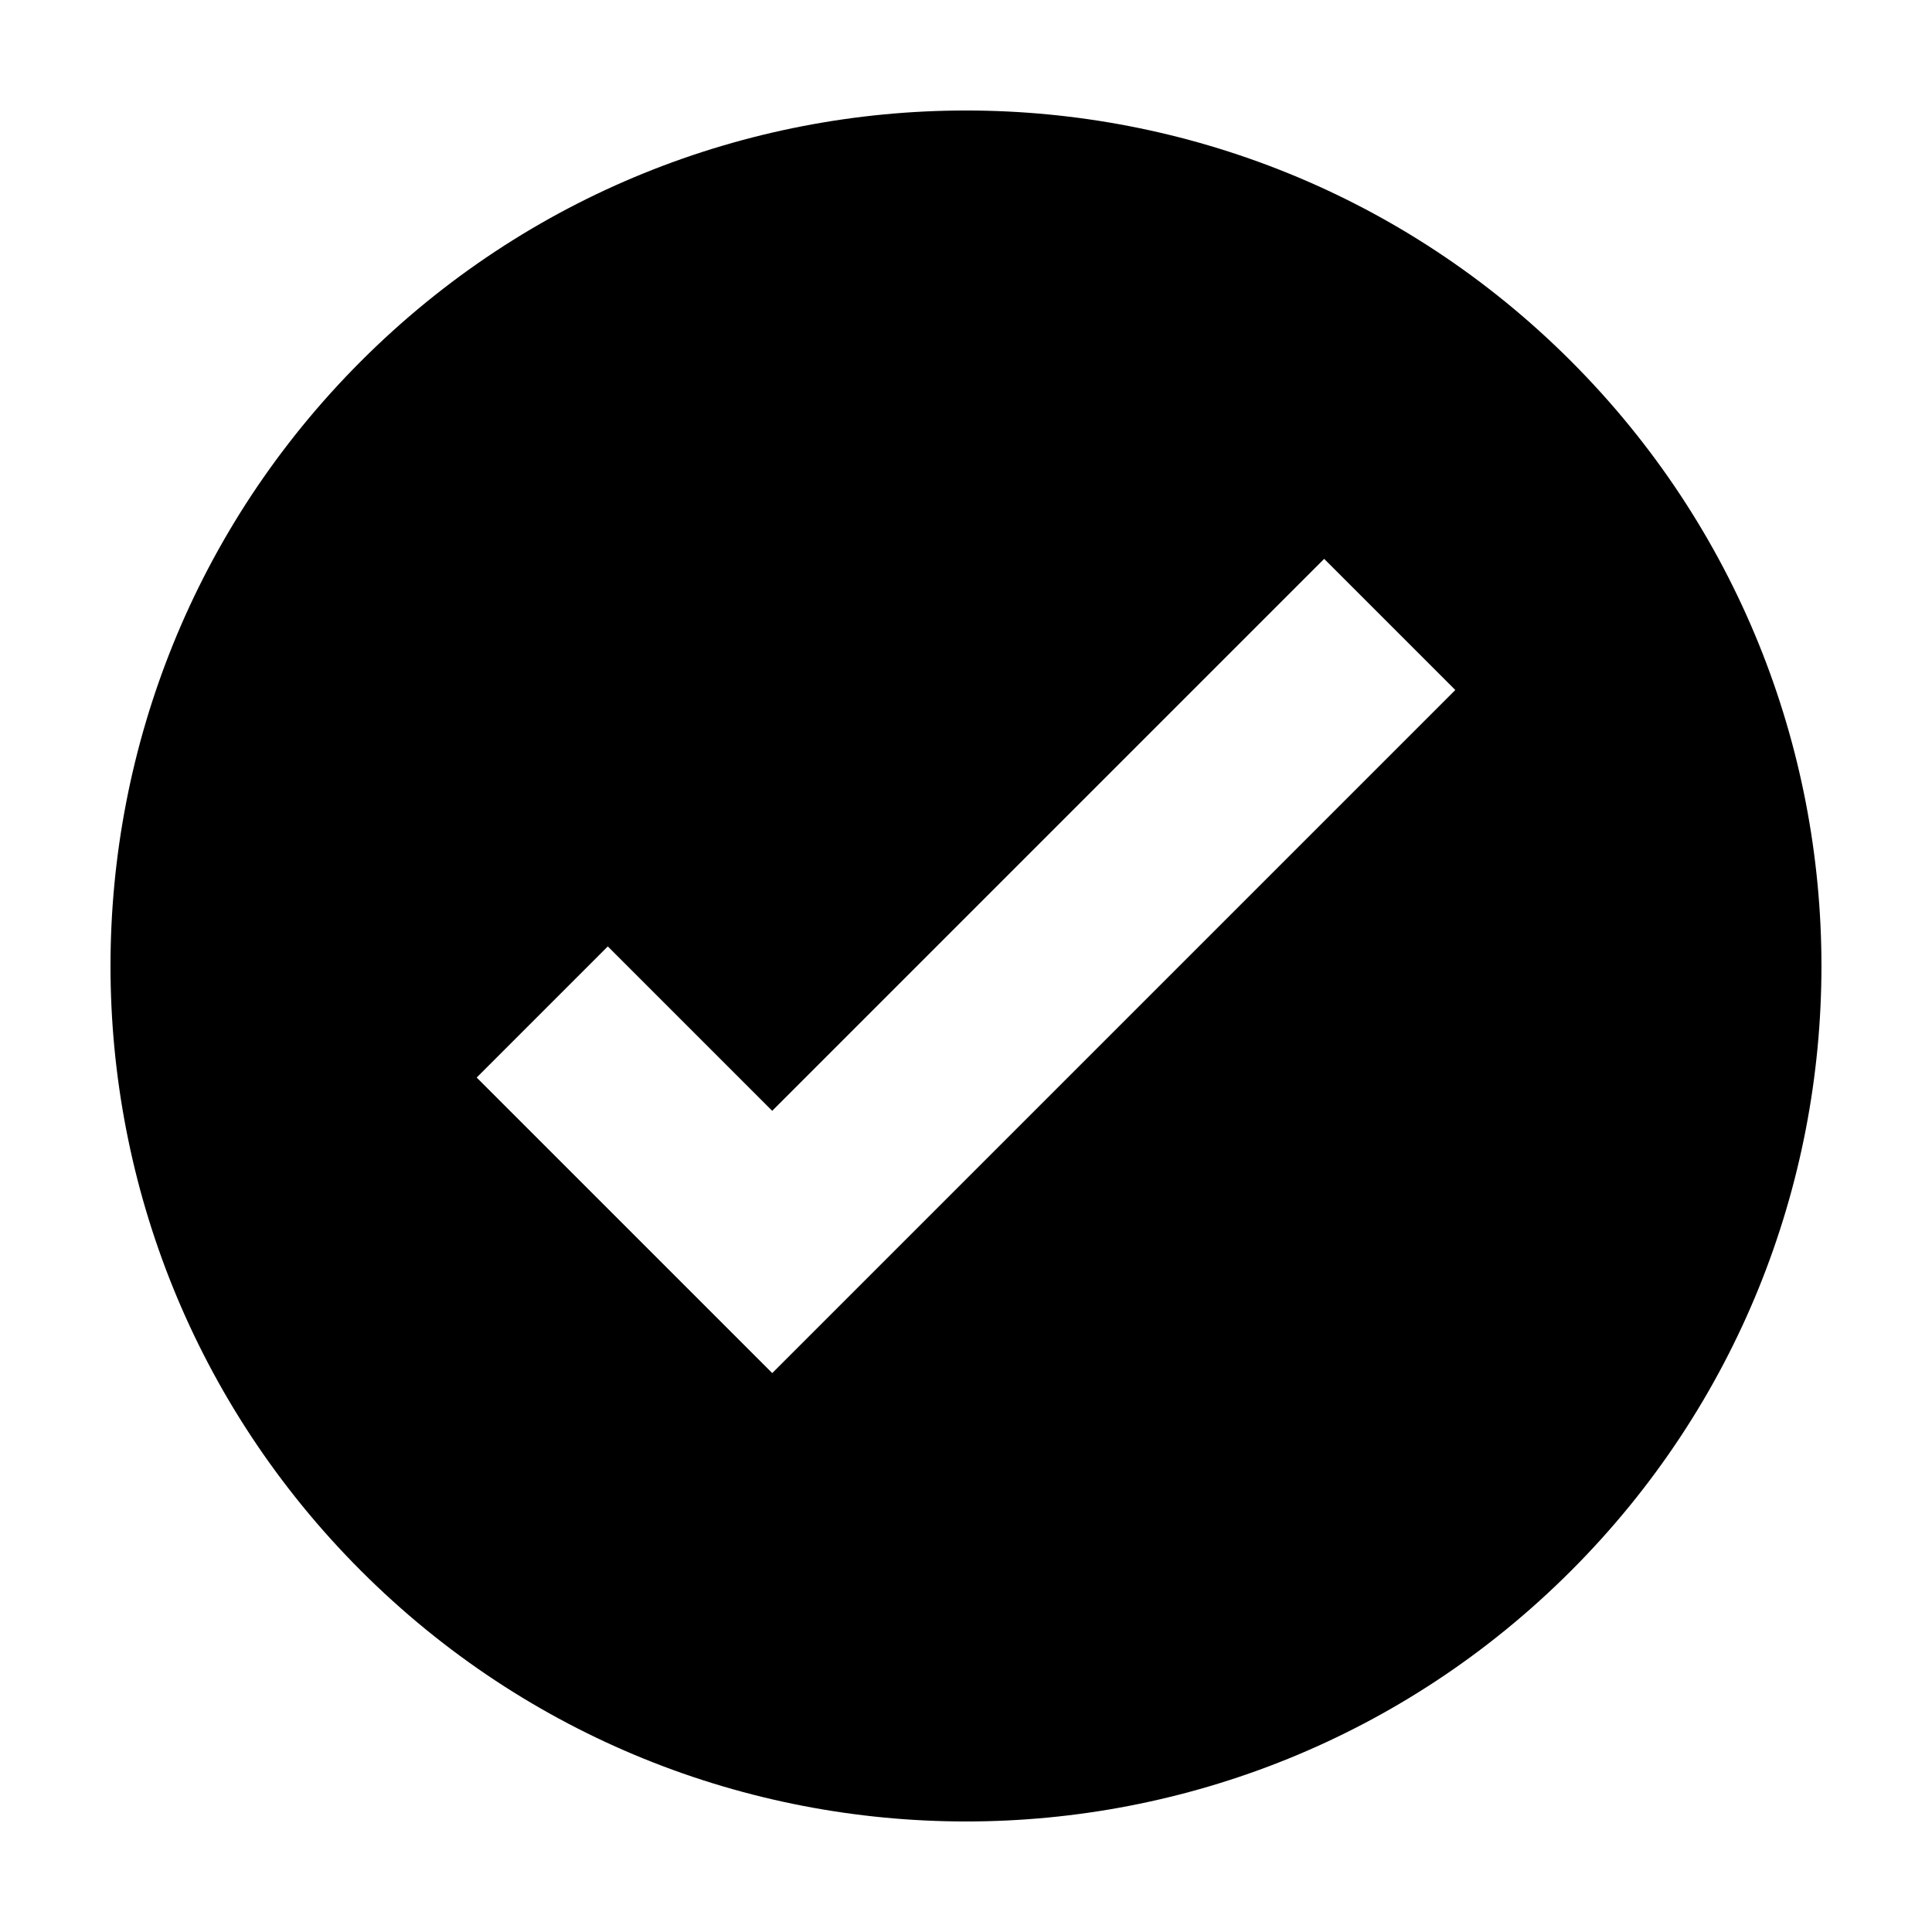 <?xml version="1.0" encoding="UTF-8"?>
<!-- Uploaded to: SVG Repo, www.svgrepo.com, Generator: SVG Repo Mixer Tools -->
<svg fill="#000000" width="800px" height="800px" version="1.1" viewBox="144 144 512 512" xmlns="http://www.w3.org/2000/svg">
 <path d="m560.31 239.68c-88.535-88.531-232.09-88.527-320.62 0.008-88.539 88.539-88.539 232.08-0.004 320.61 88.535 88.539 232.09 88.551 320.62 0.012 88.531-88.535 88.531-232.09 0-320.63zm-211.66 268.2-78.328-78.32 34.754-34.754 43.57 43.57 146.27-146.27 34.754 34.754z"/>
</svg>